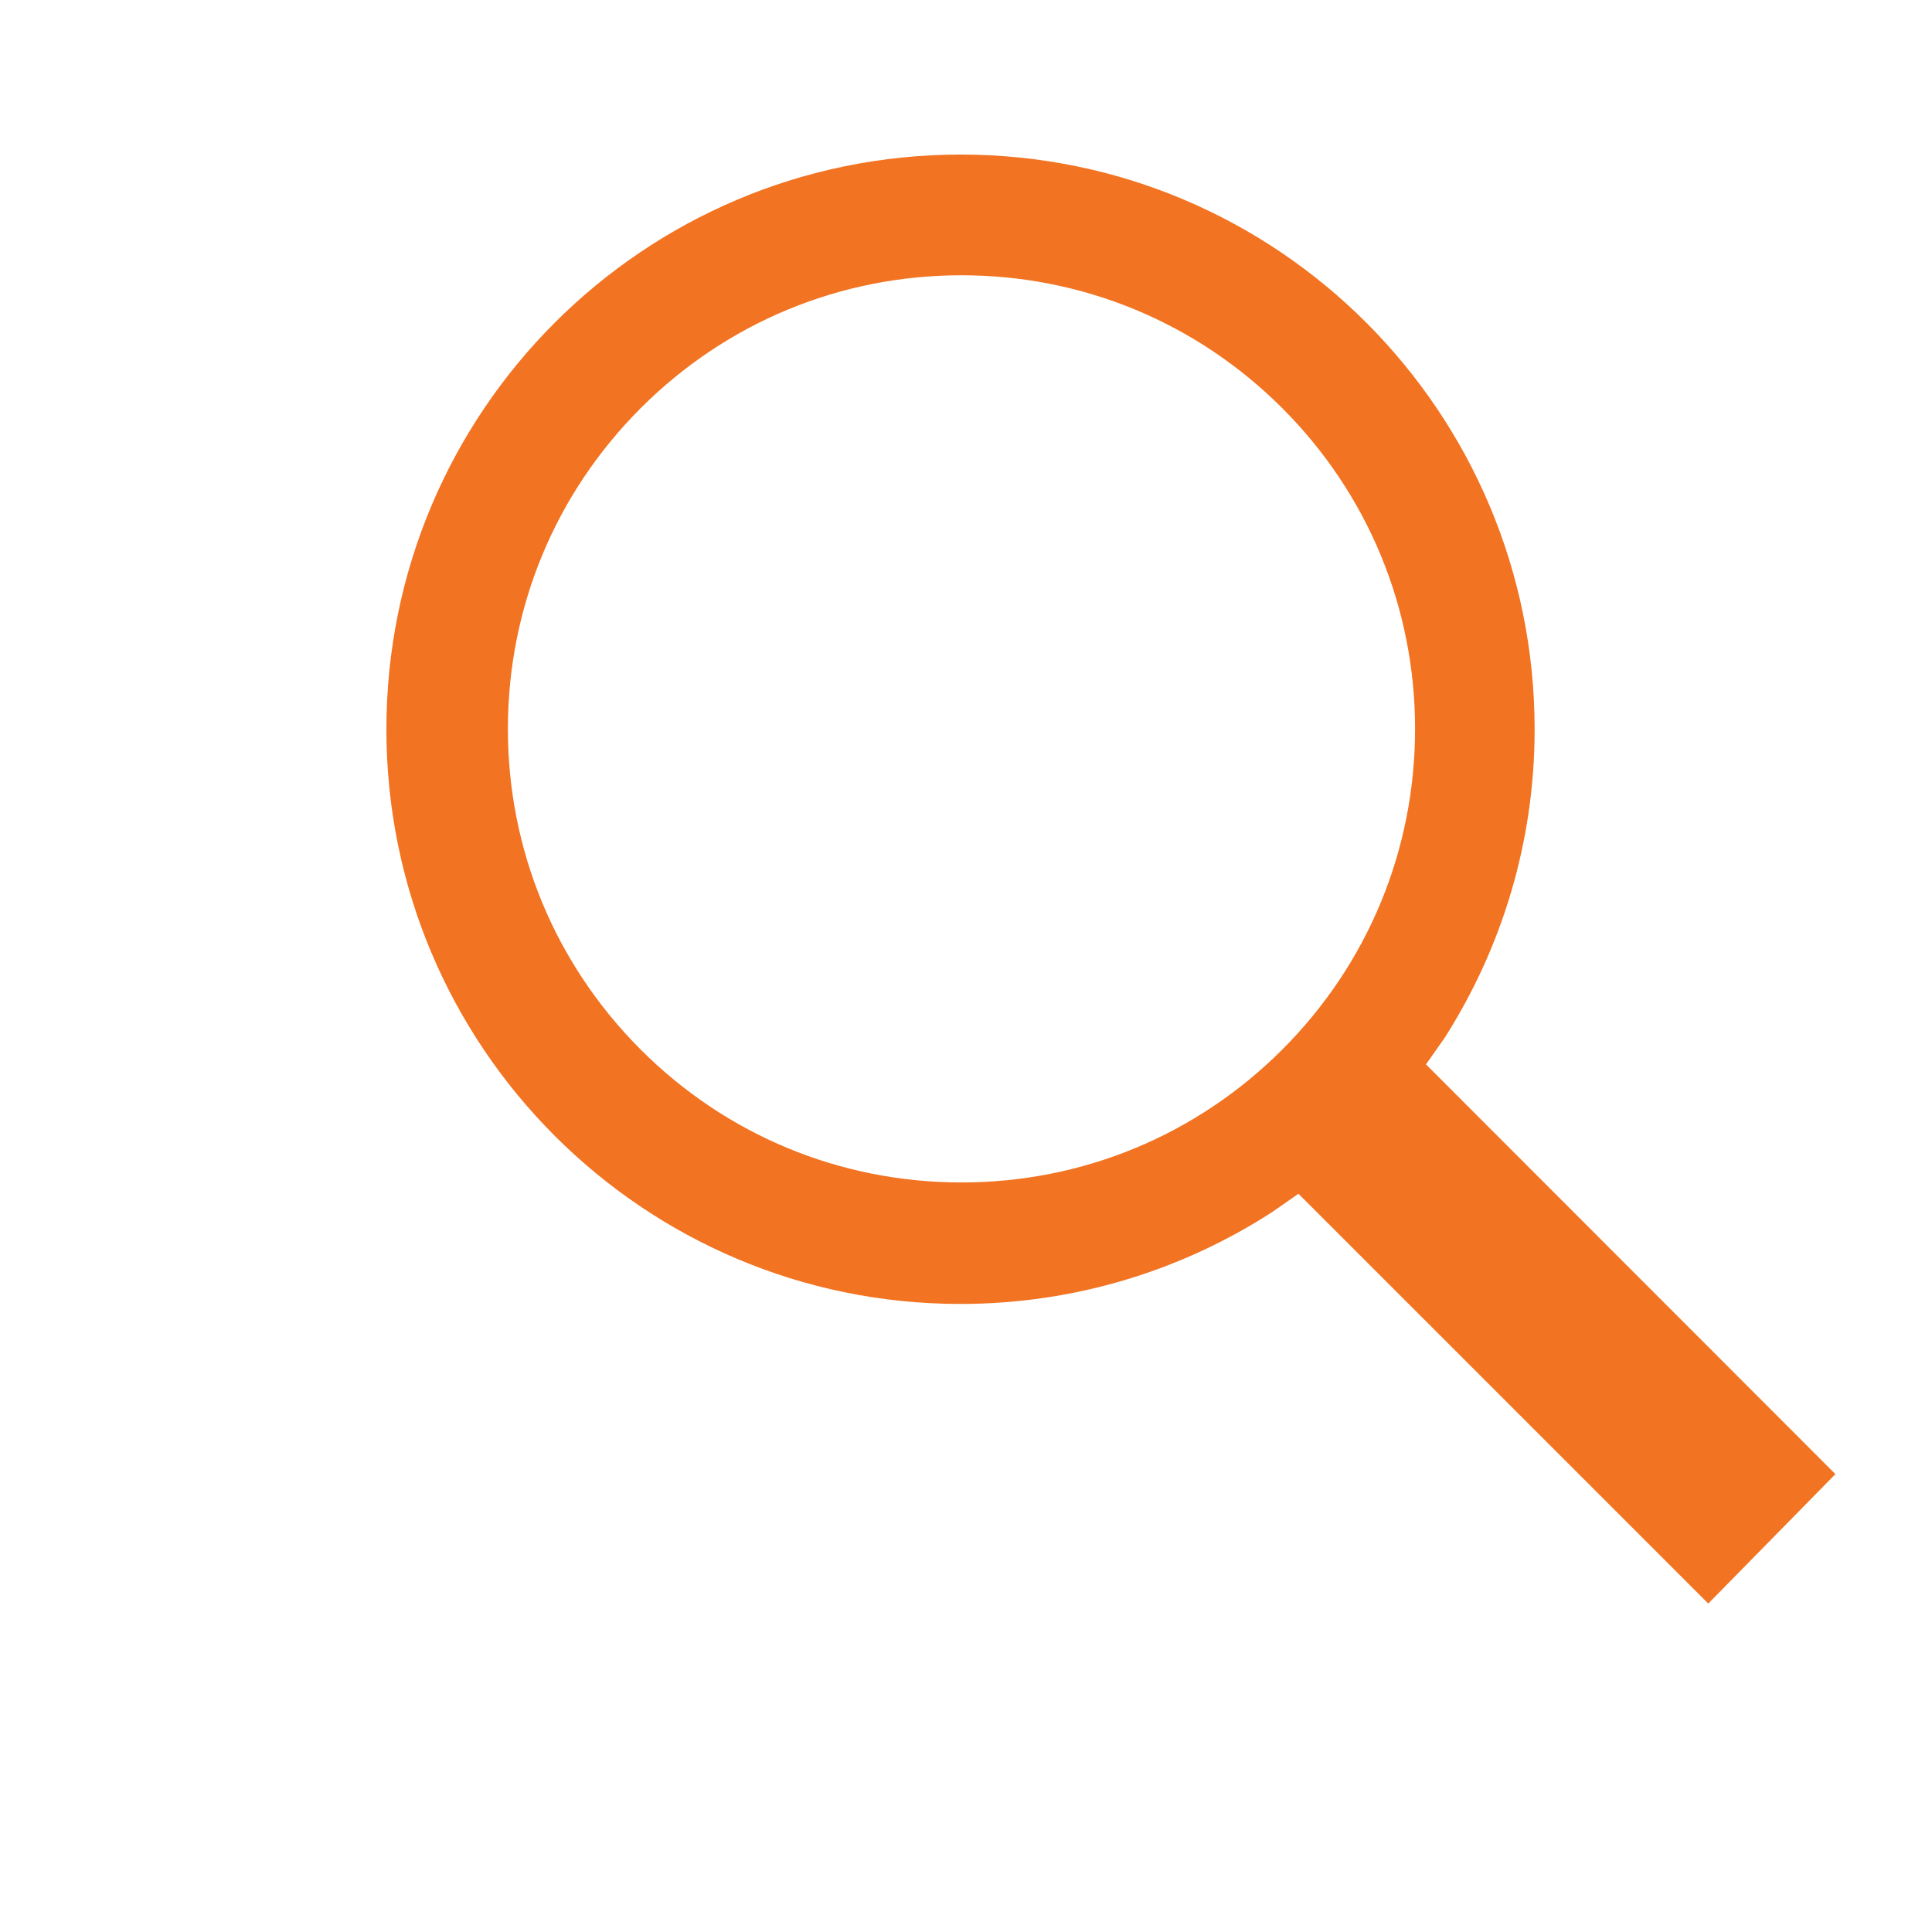 <svg width="25" height="25" viewBox="0 0 25 25" fill="none" xmlns="http://www.w3.org/2000/svg">
<path d="M18.696 13.426C19.429 12.273 19.858 10.906 19.858 9.437C19.858 5.33 16.533 2 12.432 2C8.325 2 5 5.33 5 9.437C5 13.543 8.325 16.873 12.427 16.873C13.916 16.873 15.303 16.434 16.465 15.682L16.802 15.447L22.105 20.75L23.75 19.075L18.452 13.773L18.696 13.426ZM16.592 5.281C17.7 6.39 18.311 7.864 18.311 9.432C18.311 10.999 17.7 12.474 16.592 13.582C15.483 14.69 14.009 15.301 12.441 15.301C10.874 15.301 9.399 14.69 8.291 13.582C7.183 12.474 6.572 10.999 6.572 9.432C6.572 7.864 7.183 6.39 8.291 5.281C9.399 4.173 10.874 3.562 12.441 3.562C14.009 3.562 15.483 4.173 16.592 5.281Z" fill="#F27321"/>
</svg>
